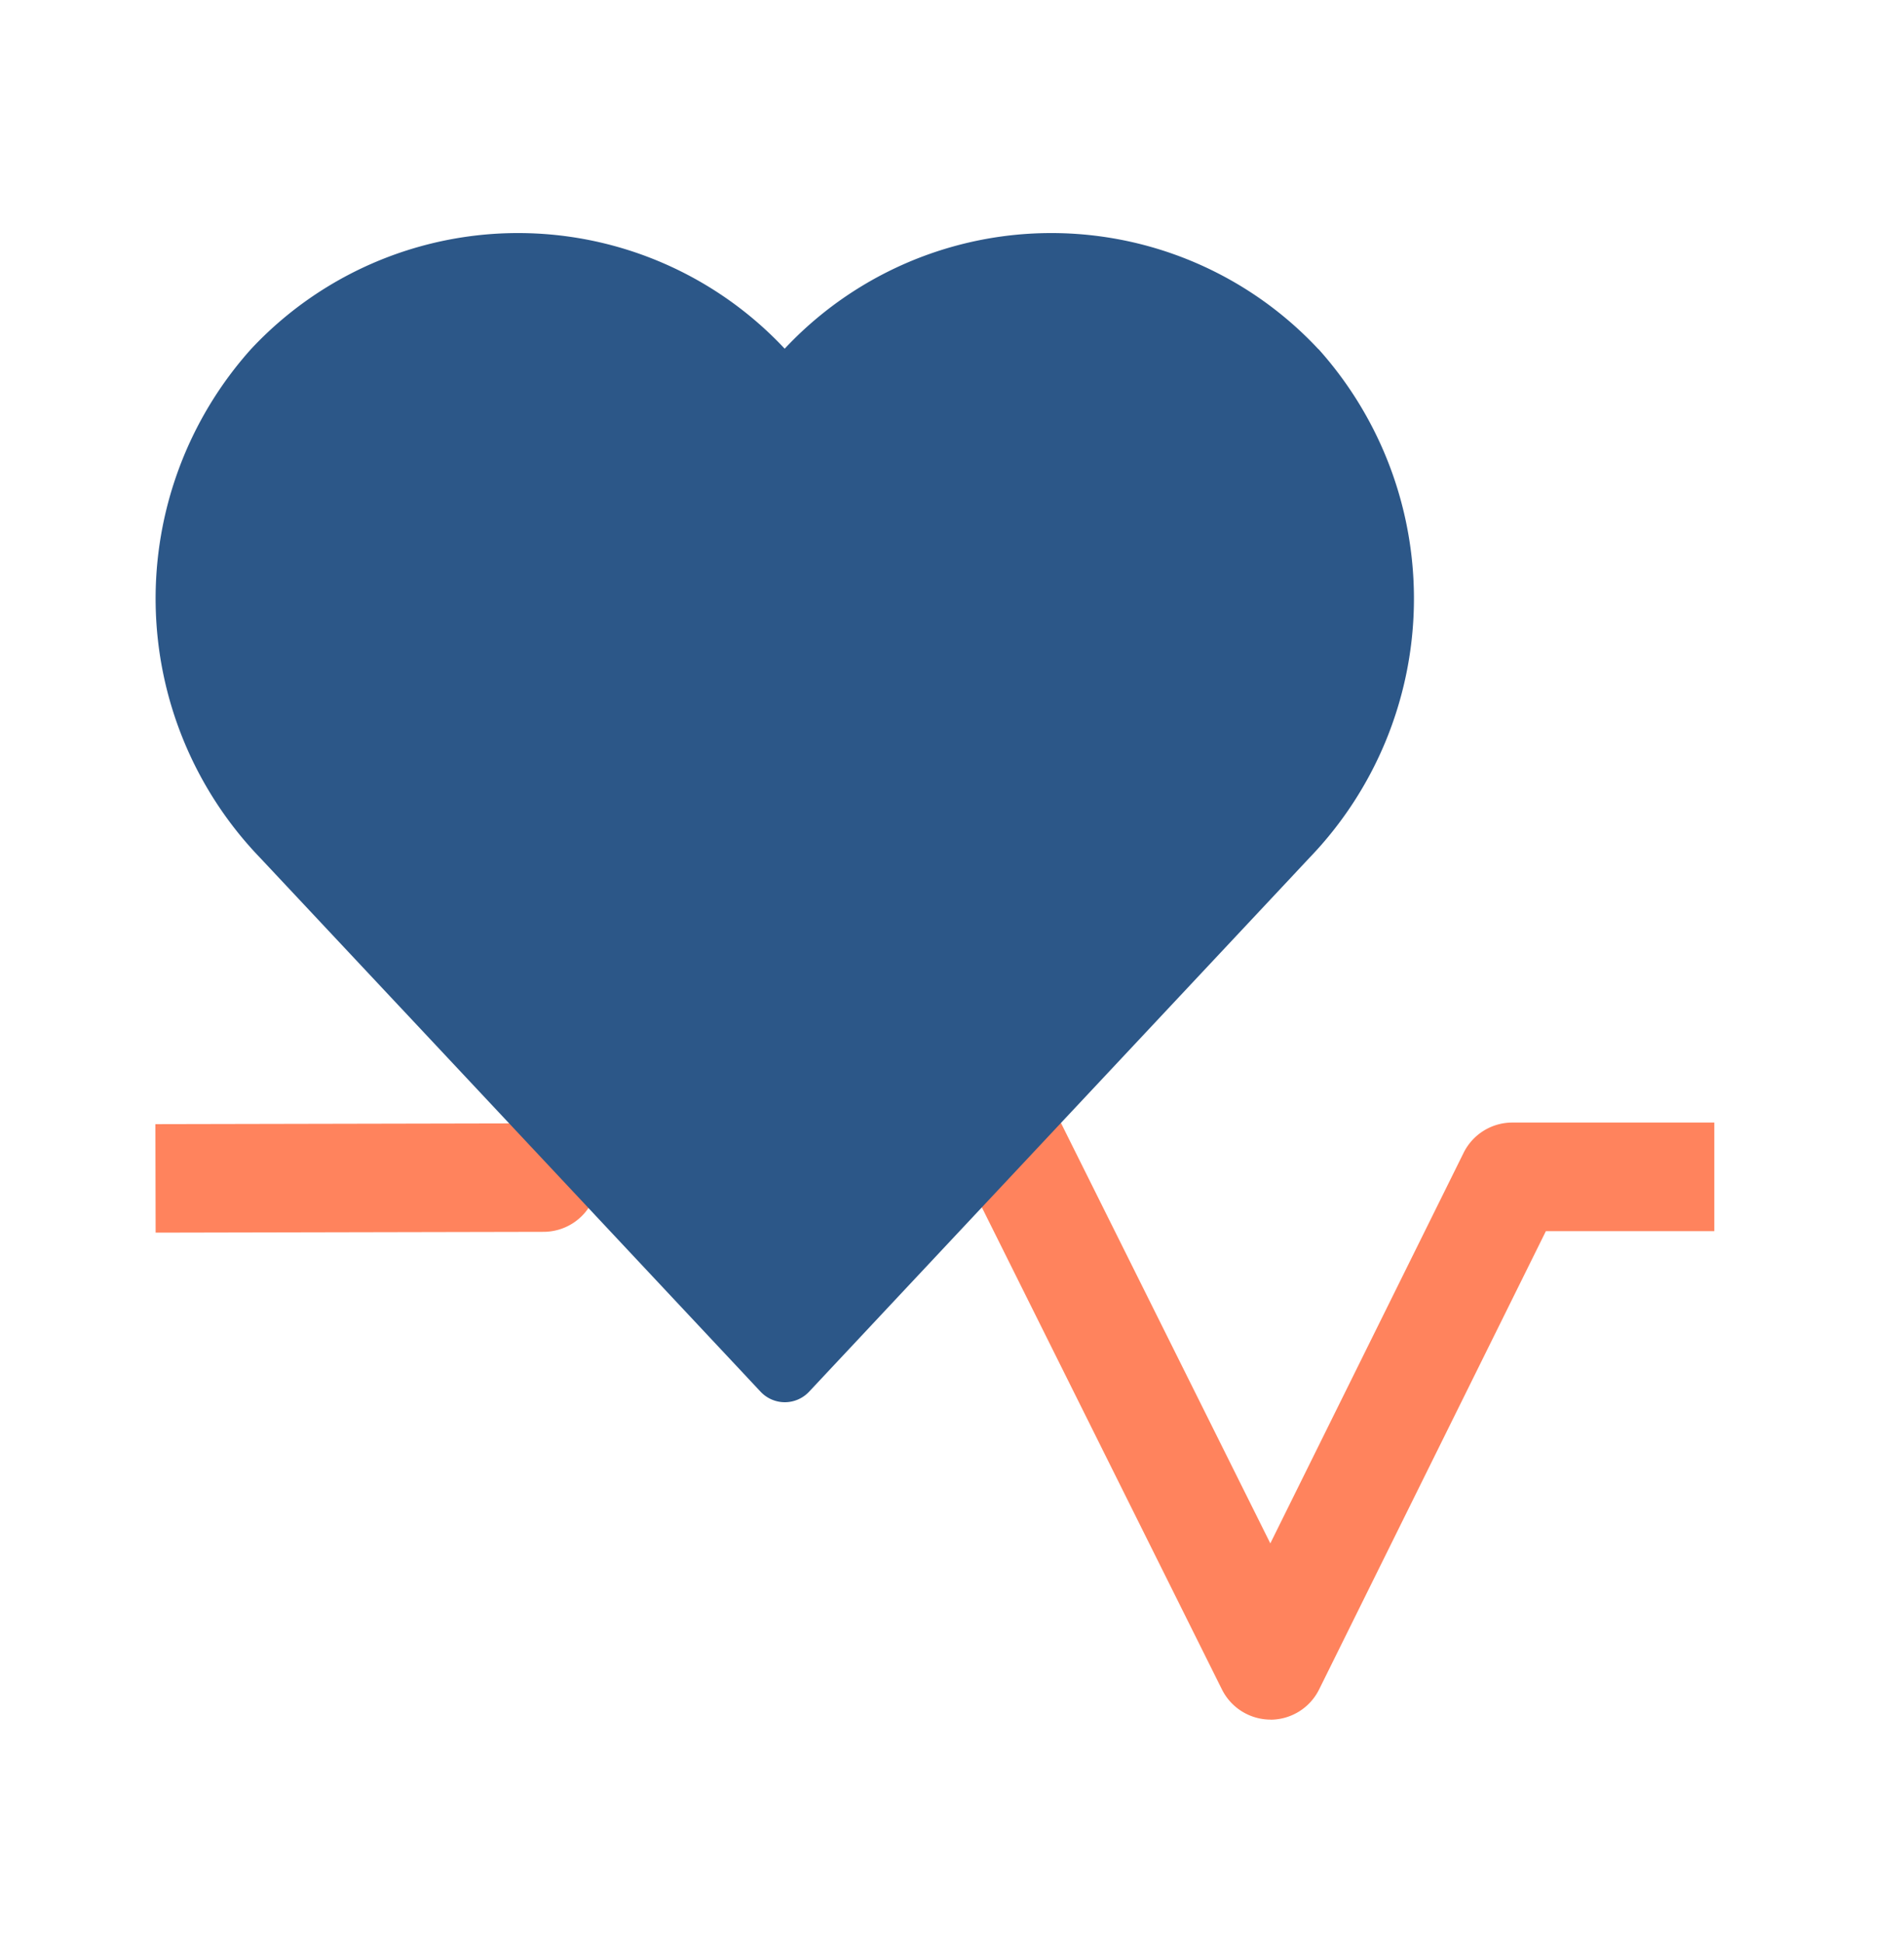 <svg xmlns="http://www.w3.org/2000/svg" width="49" height="50" viewBox="0 0 49 50">
  <g id="グループ_838" data-name="グループ 838" transform="translate(-742 -1039)">
    <g id="グループ_825" data-name="グループ 825" transform="translate(463.687 -354.883)">
      <path id="パス_2737" data-name="パス 2737" d="M759.02,522.77a1.4,1.4,0,0,1-1.25-.774l-11.249-22.587-4.958,10.031a1.4,1.4,0,0,1-1.249.778l-9.987.021-.006-2.792,9.122-.019,5.821-11.778a1.4,1.4,0,0,1,1.25-.778h0a1.4,1.4,0,0,1,1.25.774l11.25,22.589,4.975-10.052a1.4,1.4,0,0,1,1.251-.777h5.2V510.2h-4.334l-5.837,11.795a1.4,1.4,0,0,1-1.249.777Z" transform="translate(-448.009 915.364)" fill="#ff835d"/>
      <path id="パス_2738" data-name="パス 2738" d="M760.265,438.339a9.4,9.4,0,0,0-13.735-.012,9.4,9.4,0,0,0-13.735.012,9.619,9.619,0,0,0,.232,13.086L739,457.794l6.91,7.373a.855.855,0,0,0,1.248,0l6.91-7.373,5.97-6.369a9.618,9.618,0,0,0,.232-13.085" transform="translate(-448.023 964.529)" fill="#2c5788"/>
    </g>
    <rect id="長方形_558" data-name="長方形 558" width="49" height="50" transform="translate(742 1039)" fill="none"/>
  </g>
</svg>
